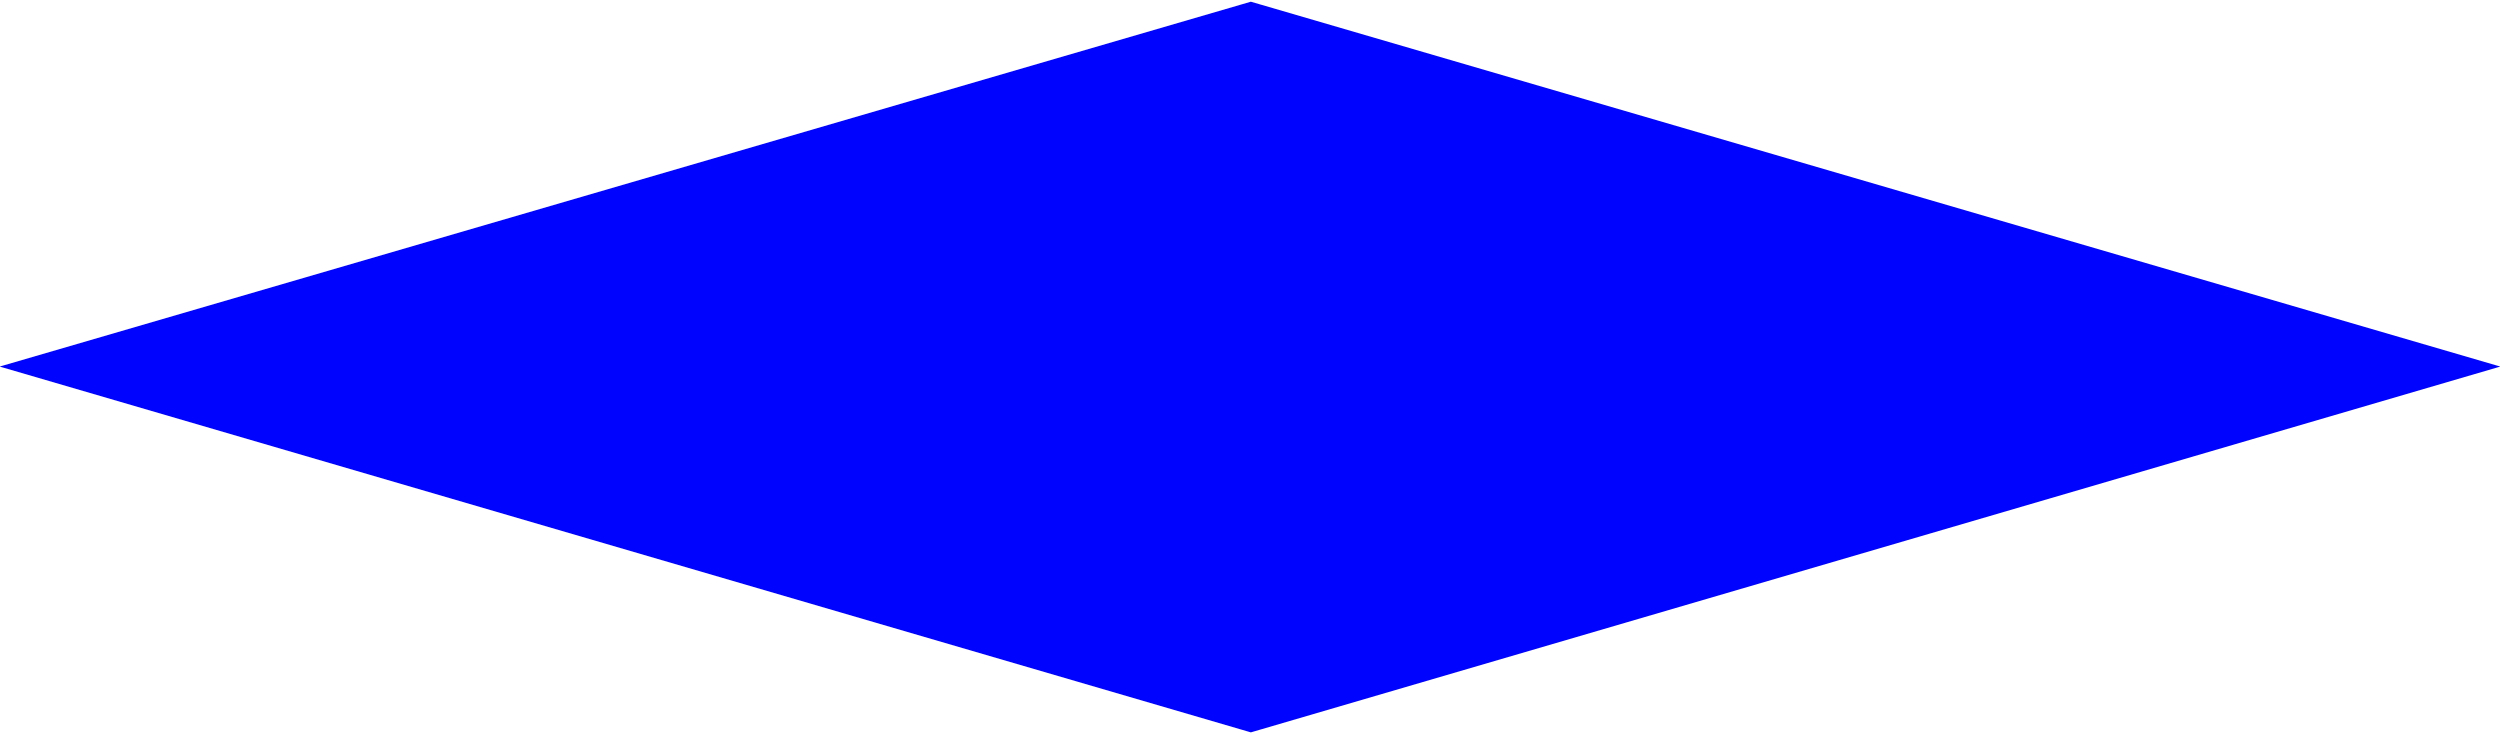 <svg width="996" height="292" viewBox="0 0 996 292" fill="none" xmlns="http://www.w3.org/2000/svg">
<path d="M498.341 291.253L1.657 146.038L498.341 1.202L994.344 146.039L498.341 291.253Z" fill="#0004FF" stroke="#0004FF"/>
</svg>
